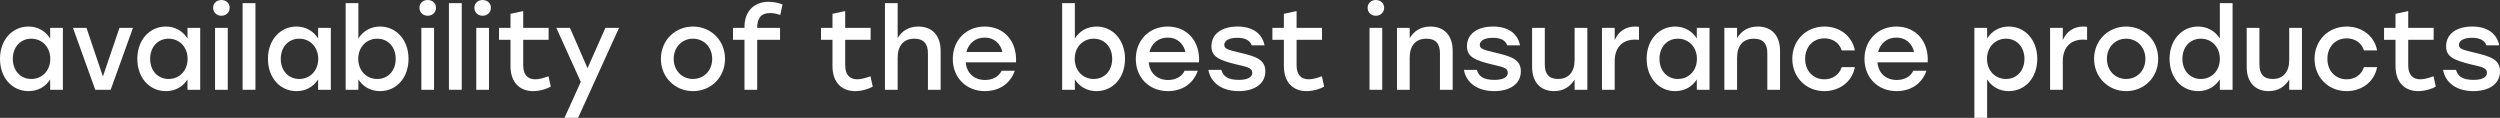 <?xml version="1.0" encoding="UTF-8"?> <svg xmlns="http://www.w3.org/2000/svg" viewBox="0 0 613.043 28.909" fill="none"><rect x="0" y="0" width="613.043" height="28.909" fill="#333333" stroke="none"/><path d="M12.303 6.841H15.42V22.013H12.303V19.475C11.2 21.213 9.379 22.344 7.007 22.344C2.952 22.344 0 19.061 0 14.427C0 9.793 3.007 6.51 6.979 6.51C9.379 6.51 11.2 7.696 12.303 9.434V6.841ZM7.669 19.365C10.317 19.365 12.331 17.351 12.331 14.427C12.331 11.531 10.317 9.489 7.669 9.489C5.021 9.489 3.145 11.531 3.145 14.427C3.145 17.351 5.048 19.365 7.669 19.365Z" fill="white"></path><path d="M29.291 6.841H32.602L27.14 22.013H23.361L17.899 6.841H21.209L25.236 18.758L29.291 6.841Z" fill="white"></path><path d="M45.976 6.841H49.093V22.013H45.976V19.475C44.873 21.213 43.052 22.344 40.68 22.344C36.625 22.344 33.673 19.061 33.673 14.427C33.673 9.793 36.68 6.51 40.653 6.51C43.052 6.51 44.873 7.696 45.976 9.434V6.841ZM41.342 19.365C43.99 19.365 46.004 17.351 46.004 14.427C46.004 11.531 43.99 9.489 41.342 9.489C38.694 9.489 36.818 11.531 36.818 14.427C36.818 17.351 38.721 19.365 41.342 19.365Z" fill="white"></path><path d="M54.275 0C55.462 0 56.317 0.8 56.317 1.903C56.317 3.034 55.462 3.862 54.275 3.862C53.145 3.862 52.262 3.034 52.262 1.903C52.262 0.8 53.145 0 54.275 0ZM52.731 22.013V6.841H55.848V22.013H52.731Z" fill="white"></path><path d="M59.493 22.013V0.772H62.638V22.013H59.493Z" fill="white"></path><path d="M78.006 6.841H81.124V22.013H78.006V19.475C76.903 21.213 75.082 22.344 72.71 22.344C68.655 22.344 65.704 19.061 65.704 14.427C65.704 9.793 68.71 6.51 72.682 6.51C75.082 6.51 76.903 7.696 78.006 9.434V6.841ZM73.372 19.365C76.02 19.365 78.034 17.351 78.034 14.427C78.034 11.531 76.02 9.489 73.372 9.489C70.724 9.489 68.848 11.531 68.848 14.427C68.848 17.351 70.752 19.365 73.372 19.365Z" fill="white"></path><path d="M93.202 6.51C97.174 6.51 100.181 9.793 100.181 14.427C100.181 19.061 97.229 22.344 93.174 22.344C90.802 22.344 88.981 21.185 87.878 19.475V22.013H84.761V0.772H87.878V9.434C88.981 7.696 90.802 6.51 93.202 6.51ZM92.512 19.365C95.133 19.365 97.036 17.351 97.036 14.427C97.036 11.531 95.16 9.489 92.512 9.489C89.864 9.489 87.85 11.531 87.85 14.427C87.85 17.351 89.864 19.365 92.512 19.365Z" fill="white"></path><path d="M104.866 0C106.052 0 106.908 0.8 106.908 1.903C106.908 3.034 106.052 3.862 104.866 3.862C103.735 3.862 102.853 3.034 102.853 1.903C102.853 0.8 103.735 0 104.866 0ZM103.322 22.013V6.841H106.439V22.013H103.322Z" fill="white"></path><path d="M110.084 22.013V0.772H113.229V22.013H110.084Z" fill="white"></path><path d="M118.336 0C119.522 0 120.377 0.8 120.377 1.903C120.377 3.034 119.522 3.862 118.336 3.862C117.205 3.862 116.322 3.034 116.322 1.903C116.322 0.8 117.205 0 118.336 0ZM116.791 22.013V6.841H119.908V22.013H116.791Z" fill="white"></path><path d="M134.505 18.703L135.056 21.241C134.229 21.737 132.463 22.344 130.725 22.344C127.608 22.344 125.181 20.385 125.181 16.193V9.765H122.367V6.841H125.181V3.393L128.298 2.703V6.841H134.532V9.765H128.298V16.027C128.298 18.234 129.319 19.448 131.277 19.448C132.243 19.448 133.318 19.117 134.505 18.703Z" fill="white"></path><path d="M148.456 6.841H151.794L141.753 28.909H138.415L142.415 20.082L136.429 6.841H139.767L144.07 16.717L148.456 6.841Z" fill="white"></path><path d="M169.925 6.51C174.283 6.51 177.787 9.848 177.787 14.427C177.787 18.979 174.339 22.344 169.925 22.344C165.539 22.344 162.063 18.951 162.063 14.427C162.063 9.848 165.594 6.51 169.925 6.51ZM169.925 9.489C167.304 9.489 165.208 11.503 165.208 14.427C165.208 17.351 167.277 19.365 169.925 19.365C172.573 19.365 174.642 17.351 174.642 14.427C174.642 11.503 172.546 9.489 169.925 9.489Z" fill="white"></path><path d="M188.822 3.2C186.643 3.2 185.677 4.441 185.677 6.758V6.841H191.277V9.765H185.677V22.013H182.56V9.765H179.747V6.841H182.56V6.62C182.56 2.483 185.208 0.441 188.463 0.441C189.622 0.441 190.946 0.69 191.884 1.103L191.332 3.669L190.891 3.531C190.174 3.31 189.457 3.2 188.822 3.2Z" fill="white"></path><path d="M213.462 18.703L214.013 21.241C213.186 21.737 211.421 22.344 209.683 22.344C206.565 22.344 204.138 20.385 204.138 16.193V9.765H201.324V6.841H204.138V3.393L207.255 2.703V6.841H213.489V9.765H207.255V16.027C207.255 18.234 208.276 19.448 210.235 19.448C211.2 19.448 212.276 19.117 213.462 18.703Z" fill="white"></path><path d="M225.199 6.51C228.592 6.51 230.661 8.745 230.661 12.441V22.013H227.544V13.075C227.544 10.731 226.496 9.489 224.206 9.489C221.558 9.489 220.123 11.227 220.123 14.151V22.013H217.006V0.772H220.123V9.324C221.199 7.558 222.854 6.51 225.199 6.51Z" fill="white"></path><path d="M241.474 6.51C246.356 6.51 249.446 10.289 249.142 15.282H236.812C237.06 18.068 239.019 19.613 241.556 19.613C243.377 19.613 244.894 18.841 245.611 17.351H248.839C247.653 20.744 244.756 22.344 241.529 22.344C236.922 22.344 233.639 19.034 233.639 14.455C233.639 9.876 236.894 6.51 241.474 6.51ZM241.474 9.213C239.101 9.213 237.501 10.703 236.977 12.744H245.804C245.336 10.675 243.763 9.213 241.474 9.213Z" fill="white"></path><path d="M268.897 6.51C272.868 6.51 275.874 9.793 275.874 14.427C275.874 19.061 272.923 22.344 268.869 22.344C266.495 22.344 264.676 21.185 263.571 19.475V22.013H260.455V0.772H263.571V9.434C264.676 7.696 266.495 6.51 268.897 6.51ZM268.207 19.365C270.826 19.365 272.73 17.351 272.73 14.427C272.73 11.531 270.854 9.489 268.207 9.489C265.558 9.489 263.543 11.531 263.543 14.427C263.543 17.351 265.558 19.365 268.207 19.365Z" fill="white"></path><path d="M286.353 6.51C291.237 6.51 294.326 10.289 294.023 15.282H281.692C281.94 18.068 283.899 19.613 286.436 19.613C288.258 19.613 289.775 18.841 290.492 17.351H293.718C292.534 20.744 289.637 22.344 286.408 22.344C281.802 22.344 278.518 19.034 278.518 14.455C278.518 9.876 281.775 6.51 286.353 6.51ZM286.353 9.213C283.982 9.213 282.382 10.703 281.857 12.744H290.684C290.214 10.675 288.643 9.213 286.353 9.213Z" fill="white"></path><path d="M303.767 22.344C299.769 22.344 296.9 20.413 296.32 17.13H299.491C299.961 18.813 301.203 19.586 303.822 19.586C305.837 19.586 307.079 18.979 307.079 17.848C307.079 16.579 305.644 16.386 303.105 15.779C298.857 14.731 297.065 13.875 297.065 11.338C297.065 8.276 299.659 6.51 303.465 6.51C307.354 6.51 309.533 8.358 310.085 11.117H306.941C306.499 9.876 305.339 9.269 303.41 9.269C301.396 9.269 300.209 9.958 300.209 11.007C300.209 11.972 301.148 12.22 303.795 12.855C307.906 13.82 310.278 14.537 310.278 17.489C310.278 20.744 307.354 22.344 303.767 22.344Z" fill="white"></path><path d="M324.153 18.703L324.705 21.241C323.878 21.737 322.111 22.344 320.374 22.344C317.258 22.344 314.829 20.385 314.829 16.193V9.765H312.015V6.841H314.829V3.393L317.945 2.703V6.841H324.181V9.765H317.945V16.027C317.945 18.234 318.967 19.448 320.927 19.448C321.891 19.448 322.966 19.117 324.153 18.703Z" fill="white"></path><path d="M337.374 0C338.561 0 339.415 0.8 339.415 1.903C339.415 3.034 338.561 3.862 337.374 3.862C336.244 3.862 335.362 3.034 335.362 1.903C335.362 0.8 336.244 0 337.374 0ZM335.829 22.013V6.841H338.946V22.013H335.829Z" fill="white"></path><path d="M350.757 6.51C354.178 6.51 356.22 8.745 356.22 12.441V22.013H353.101V13.075C353.101 10.731 352.081 9.489 349.792 9.489C347.115 9.489 345.681 11.227 345.681 14.151V22.013H342.564V6.841H345.681V9.351C346.758 7.586 348.385 6.51 350.757 6.51Z" fill="white"></path><path d="M366.426 22.344C362.428 22.344 359.559 20.413 358.979 17.13H362.153C362.62 18.813 363.862 19.586 366.484 19.586C368.496 19.586 369.738 18.979 369.738 17.848C369.738 16.579 368.303 16.386 365.766 15.779C361.518 14.731 359.724 13.875 359.724 11.338C359.724 8.276 362.318 6.51 366.124 6.51C370.013 6.51 372.192 8.358 372.744 11.117H369.6C369.158 9.876 368.001 9.269 366.069 9.269C364.055 9.269 362.87 9.958 362.87 11.007C362.87 11.972 363.807 12.22 366.454 12.855C370.565 13.82 372.937 14.537 372.937 17.489C372.937 20.744 370.013 22.344 366.426 22.344Z" fill="white"></path><path d="M386.122 6.841H389.241V22.013H386.122V19.503C385.047 21.241 383.421 22.344 381.074 22.344C377.71 22.344 375.696 20.11 375.696 16.413V6.841H378.812V15.779C378.812 18.124 379.807 19.365 382.068 19.365C384.66 19.365 386.122 17.627 386.122 14.703V6.841Z" fill="white"></path><path d="M400.997 6.51C401.384 6.51 401.687 6.538 401.907 6.593V9.765C401.632 9.738 401.384 9.71 400.97 9.71C398.128 9.71 395.949 11.31 395.949 15.062V22.013H392.832V6.841H395.949V9.848C396.858 7.724 398.598 6.51 400.997 6.51Z" fill="white"></path><path d="M416.087 6.841H419.203V22.013H416.087V19.475C414.985 21.213 413.163 22.344 410.791 22.344C406.735 22.344 403.784 19.061 403.784 14.427C403.784 9.793 406.79 6.51 410.764 6.51C413.163 6.51 414.985 7.696 416.087 9.434V6.841ZM411.454 19.365C414.1 19.365 416.114 17.351 416.114 14.427C416.114 11.531 414.1 9.489 411.454 9.489C408.804 9.489 406.93 11.531 406.93 14.427C406.93 17.351 408.832 19.365 411.454 19.365Z" fill="white"></path><path d="M431.034 6.51C434.456 6.51 436.495 8.745 436.495 12.441V22.013H433.379V13.075C433.379 10.731 432.359 9.489 430.07 9.489C427.393 9.489 425.959 11.227 425.959 14.151V22.013H422.842V6.841H425.959V9.351C427.033 7.586 428.663 6.51 431.034 6.51Z" fill="white"></path><path d="M447.366 22.344C442.87 22.344 439.504 18.951 439.504 14.427C439.504 9.903 442.87 6.51 447.394 6.51C450.98 6.51 454.152 8.689 454.841 12.358H451.615C451.035 10.455 449.353 9.407 447.394 9.407C444.58 9.407 442.651 11.503 442.651 14.427C442.651 17.379 444.635 19.448 447.366 19.448C449.353 19.448 451.035 18.344 451.615 16.468H454.841C454.124 20.22 450.925 22.344 447.366 22.344Z" fill="white"></path><path d="M465.038 6.51C469.921 6.51 473.01 10.289 472.705 15.282H460.377C460.624 18.068 462.584 19.613 465.12 19.613C466.942 19.613 468.459 18.841 469.177 17.351H472.403C471.216 20.744 468.319 22.344 465.093 22.344C460.487 22.344 457.203 19.034 457.203 14.455C457.203 9.876 460.459 6.51 465.038 6.51ZM465.038 9.213C462.666 9.213 461.067 10.703 460.542 12.744H469.369C468.899 10.675 467.327 9.213 465.038 9.213Z" fill="white"></path><path d="M492.599 6.51C496.57 6.51 499.576 9.793 499.576 14.427C499.576 19.061 496.625 22.344 492.571 22.344C490.199 22.344 488.378 21.185 487.275 19.475V28.909H484.156V6.841H487.275V9.434C488.378 7.696 490.199 6.51 492.599 6.51ZM491.909 19.365C494.53 19.365 496.432 17.351 496.432 14.427C496.432 11.531 494.558 9.489 491.909 9.489C489.26 9.489 487.248 11.531 487.248 14.427C487.248 17.351 489.26 19.365 491.909 19.365Z" fill="white"></path><path d="M510.88 6.51C511.267 6.51 511.57 6.538 511.79 6.593V9.765C511.515 9.738 511.267 9.71 510.852 9.71C508.011 9.71 505.832 11.31 505.832 15.062V22.013H502.715V6.841H505.832V9.848C506.741 7.724 508.481 6.51 510.88 6.51Z" fill="white"></path><path d="M521.366 6.51C525.725 6.51 529.229 9.848 529.229 14.427C529.229 18.979 525.78 22.344 521.366 22.344C516.98 22.344 513.507 18.951 513.507 14.427C513.507 9.848 517.035 6.51 521.366 6.51ZM521.366 9.489C518.747 9.489 516.651 11.503 516.651 14.427C516.651 17.351 518.72 19.365 521.366 19.365C524.016 19.365 526.085 17.351 526.085 14.427C526.085 11.503 523.988 9.489 521.366 9.489Z" fill="white"></path><path d="M544.346 0.772H547.465V22.013H544.346V19.475C543.217 21.185 541.395 22.344 539.023 22.344C534.967 22.344 532.015 19.061 532.015 14.427C532.015 9.793 535.024 6.51 538.995 6.51C541.395 6.51 543.217 7.696 544.346 9.434V0.772ZM539.685 19.365C542.334 19.365 544.346 17.351 544.346 14.427C544.346 11.531 542.334 9.489 539.685 9.489C537.036 9.489 535.162 11.531 535.162 14.427C535.162 17.351 537.064 19.365 539.685 19.365Z" fill="white"></path><path d="M561.358 6.841H564.477V22.013H561.358V19.503C560.283 21.241 558.656 22.344 556.312 22.344C552.946 22.344 550.931 20.11 550.931 16.413V6.841H554.048V15.779C554.048 18.124 555.043 19.365 557.304 19.365C559.896 19.365 561.358 17.627 561.358 14.703V6.841Z" fill="white"></path><path d="M575.433 22.344C570.937 22.344 567.571 18.951 567.571 14.427C567.571 9.903 570.937 6.51 575.461 6.51C579.047 6.51 582.218 8.689 582.908 12.358H579.682C579.102 10.455 577.42 9.407 575.461 9.407C572.647 9.407 570.717 11.503 570.717 14.427C570.717 17.379 572.702 19.448 575.433 19.448C577.42 19.448 579.102 18.344 579.682 16.468H582.908C582.191 20.22 578.992 22.344 575.433 22.344Z" fill="white"></path><path d="M596.746 18.703L597.298 21.241C596.471 21.737 594.704 22.344 592.967 22.344C589.848 22.344 587.422 20.385 587.422 16.193V9.765H584.608V6.841H587.422V3.393L590.538 2.703V6.841H596.773V9.765H590.538V16.027C590.538 18.234 591.56 19.448 593.517 19.448C594.484 19.448 595.559 19.117 596.746 18.703Z" fill="white"></path><path d="M606.533 22.344C602.532 22.344 599.662 20.413 599.085 17.13H602.257C602.726 18.813 603.966 19.586 606.588 19.586C608.602 19.586 609.842 18.979 609.842 17.848C609.842 16.579 608.407 16.386 605.87 15.779C601.622 14.731 599.83 13.875 599.83 11.338C599.83 8.276 602.422 6.51 606.228 6.51C610.119 6.51 612.298 8.358 612.848 11.117H609.704C609.264 9.876 608.105 9.269 606.173 9.269C604.161 9.269 602.974 9.958 602.974 11.007C602.974 11.972 603.911 12.22 606.56 12.855C610.669 13.82 613.043 14.537 613.043 17.489C613.043 20.744 610.119 22.344 606.533 22.344Z" fill="white"></path></svg> 